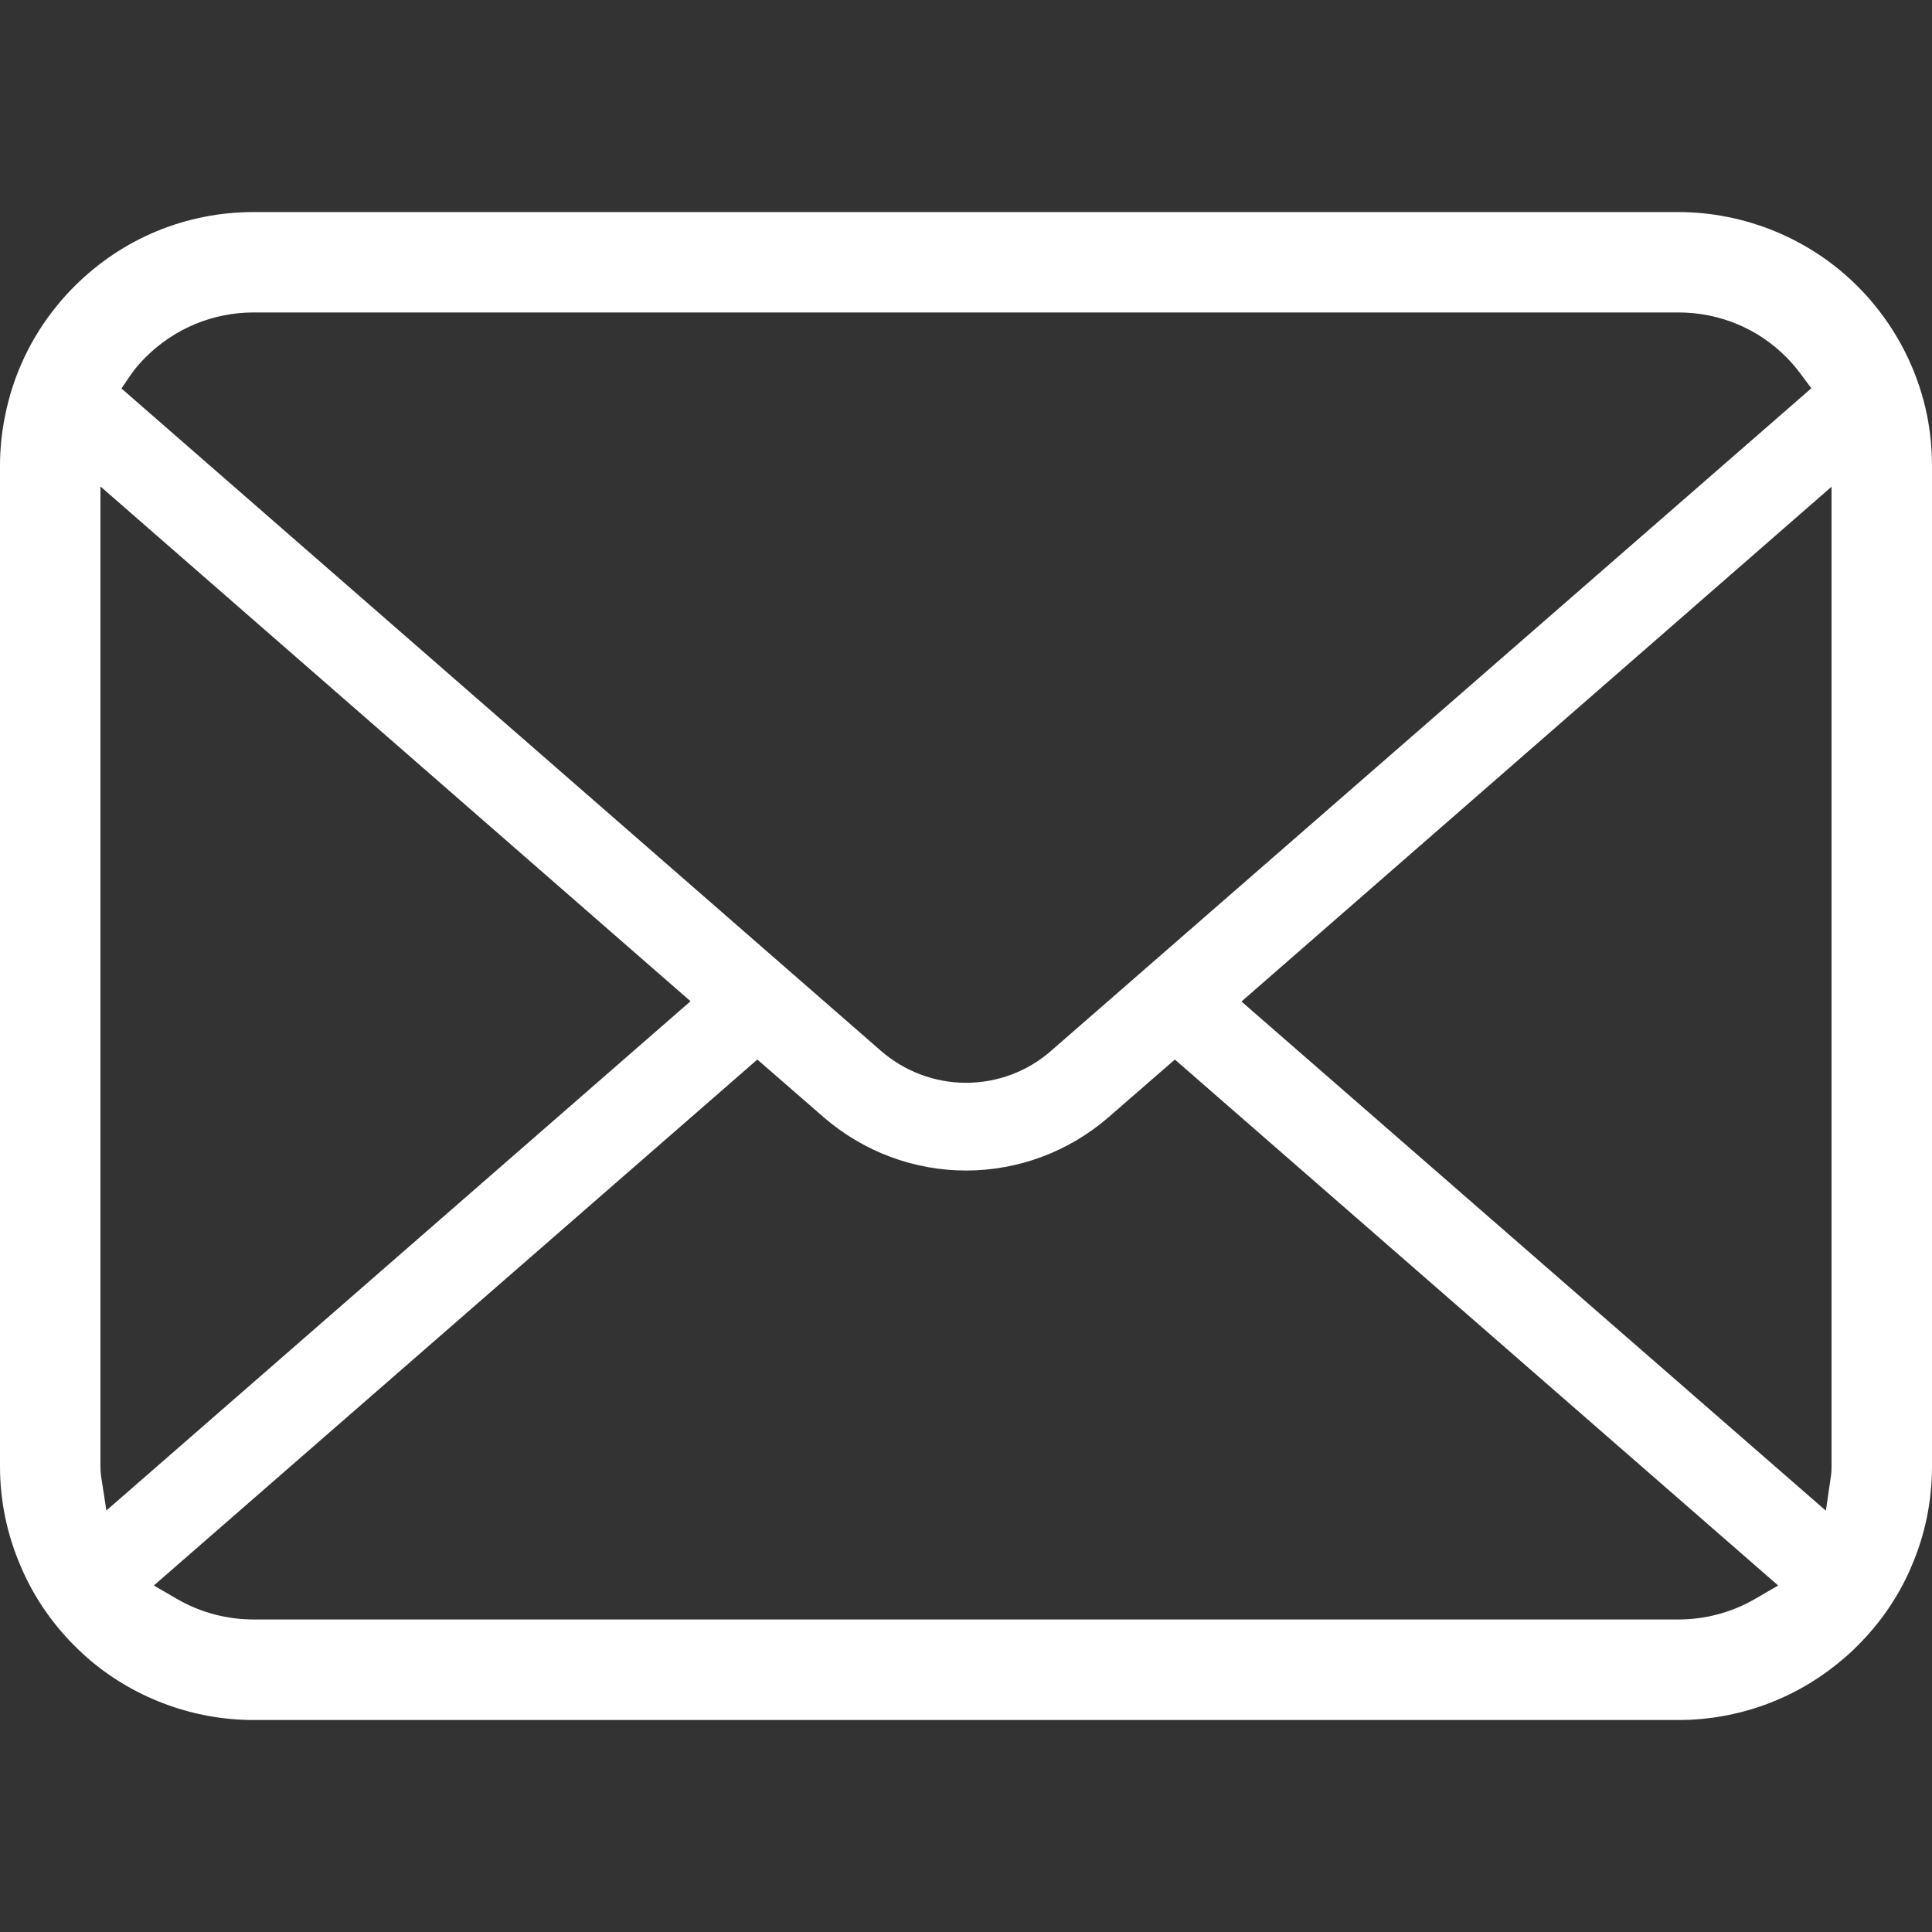 <?xml version="1.0" encoding="UTF-8"?> <svg xmlns="http://www.w3.org/2000/svg" width="29" height="29" viewBox="0 0 29 29" fill="none"><rect x="0" y="0" width="29" height="29" fill="#333333" stroke="none"/> <path d="M28.929 6.251C28.808 5.642 28.537 5.066 28.14 4.582C28.06 4.481 27.975 4.39 27.883 4.298C27.178 3.589 26.197 3.183 25.191 3.183H3.809C2.792 3.183 1.836 3.579 1.116 4.299C1.025 4.39 0.941 4.481 0.857 4.586C0.462 5.068 0.192 5.643 0.074 6.253C0.025 6.492 0 6.74 0 6.992V22.009C0 22.532 0.106 23.04 0.317 23.524C0.499 23.953 0.775 24.361 1.116 24.701C1.202 24.787 1.287 24.866 1.378 24.942C2.06 25.507 2.923 25.818 3.809 25.818H25.191C26.083 25.818 26.945 25.506 27.625 24.936C27.716 24.863 27.8 24.786 27.884 24.701C28.214 24.372 28.476 23.994 28.664 23.577L28.689 23.517C28.895 23.043 29 22.536 29 22.009V6.992C29 6.744 28.976 6.494 28.929 6.251ZM1.972 5.613C2.026 5.535 2.095 5.454 2.183 5.365C2.618 4.93 3.196 4.69 3.809 4.69H25.191C25.809 4.69 26.387 4.93 26.818 5.366C26.892 5.441 26.963 5.525 27.025 5.608L27.189 5.828L15.775 15.775C15.424 16.083 14.971 16.253 14.5 16.253C14.034 16.253 13.581 16.084 13.225 15.775L1.823 5.831L1.972 5.613ZM1.515 22.142C1.509 22.101 1.508 22.055 1.508 22.009V7.302L10.365 15.029L1.597 22.673L1.515 22.142ZM26.332 24.007C25.989 24.204 25.595 24.309 25.191 24.309H3.809C3.405 24.309 3.01 24.204 2.668 24.007L2.309 23.799L11.368 15.904L12.361 16.768C12.957 17.285 13.716 17.57 14.5 17.57C15.287 17.57 16.047 17.285 16.642 16.768L17.635 15.904L26.691 23.799L26.332 24.007ZM27.492 22.009C27.492 22.055 27.491 22.099 27.485 22.14L27.407 22.676L18.635 15.033L27.492 7.306V22.009Z" fill="white"></path> </svg> 